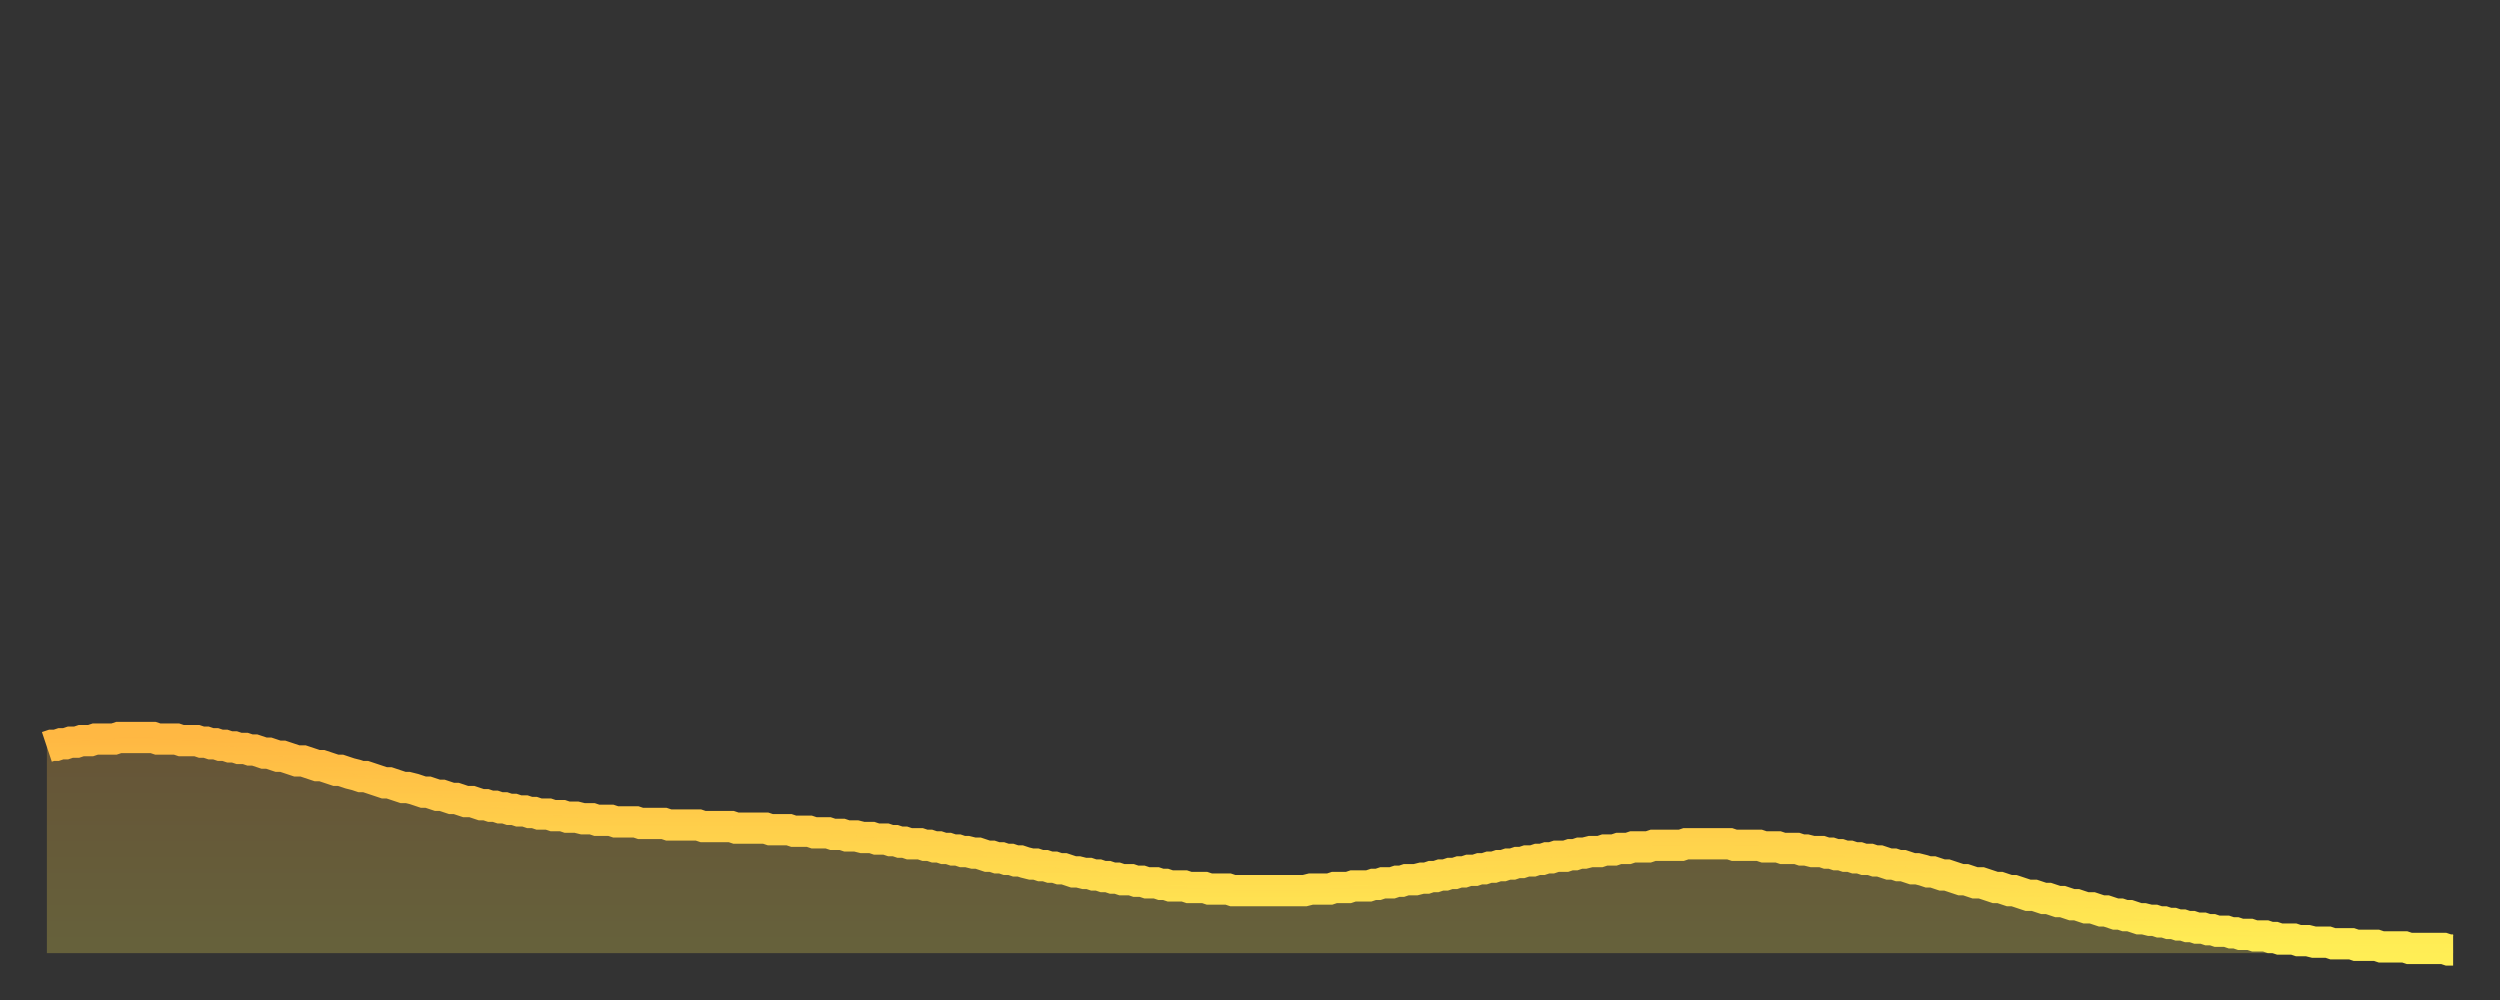 <?xml version="1.0" encoding="utf-8" ?>
<svg baseProfile="full" height="64" version="1.1" width="160" xmlns="http://www.w3.org/2000/svg" xmlns:ev="http://www.w3.org/2001/xml-events" xmlns:xlink="http://www.w3.org/1999/xlink"><rect width="100%" height="100%" fill="#333333" stroke="none"/><defs><linearGradient id="id1359972" x1="0" x2="0" y1="0" y2="1"><stop offset="0%" stop-color="#ffb843" /><stop offset="50%" stop-color="#ffd34c" /><stop offset="100%" stop-color="#ffee55" /></linearGradient></defs><g transform="translate(3,3)"><g><path d="M 0.0 44.8 0.3 44.7 0.6 44.7 0.9 44.6 1.2 44.6 1.5 44.5 1.9 44.5 2.2 44.4 2.5 44.4 2.8 44.4 3.1 44.3 3.4 44.3 3.7 44.3 4.0 44.3 4.3 44.3 4.6 44.2 4.9 44.2 5.2 44.2 5.6 44.2 5.9 44.2 6.2 44.2 6.5 44.2 6.8 44.2 7.1 44.3 7.4 44.3 7.7 44.3 8.0 44.3 8.3 44.3 8.6 44.4 8.9 44.4 9.3 44.4 9.6 44.4 9.9 44.5 10.2 44.5 10.5 44.6 10.8 44.6 11.1 44.7 11.4 44.7 11.7 44.8 12.0 44.8 12.3 44.9 12.7 44.9 13.0 45.0 13.3 45.0 13.6 45.1 13.9 45.2 14.2 45.2 14.5 45.3 14.8 45.4 15.1 45.4 15.4 45.5 15.7 45.6 16.0 45.7 16.4 45.7 16.7 45.8 17.0 45.9 17.3 46.0 17.6 46.0 17.9 46.1 18.2 46.2 18.5 46.3 18.8 46.3 19.1 46.4 19.4 46.5 19.8 46.6 20.1 46.7 20.4 46.7 20.7 46.8 21.0 46.9 21.3 47.0 21.6 47.1 21.9 47.1 22.2 47.2 22.5 47.3 22.8 47.4 23.1 47.4 23.5 47.5 23.8 47.6 24.1 47.7 24.4 47.7 24.7 47.8 25.0 47.9 25.3 47.9 25.6 48.0 25.9 48.1 26.2 48.1 26.5 48.2 26.8 48.3 27.2 48.3 27.5 48.4 27.8 48.5 28.1 48.5 28.4 48.6 28.7 48.6 29.0 48.7 29.3 48.7 29.6 48.8 29.9 48.8 30.2 48.9 30.6 48.9 30.9 49.0 31.2 49.0 31.5 49.1 31.8 49.1 32.1 49.1 32.4 49.2 32.7 49.2 33.0 49.2 33.3 49.3 33.6 49.3 33.9 49.3 34.3 49.4 34.6 49.4 34.9 49.4 35.2 49.5 35.5 49.5 35.8 49.5 36.1 49.5 36.4 49.6 36.7 49.6 37.0 49.6 37.3 49.6 37.7 49.6 38.0 49.7 38.3 49.7 38.6 49.7 38.9 49.7 39.2 49.7 39.5 49.7 39.8 49.8 40.1 49.8 40.4 49.8 40.7 49.8 41.0 49.8 41.4 49.8 41.7 49.8 42.0 49.9 42.3 49.9 42.6 49.9 42.9 49.9 43.2 49.9 43.5 49.9 43.8 49.9 44.1 50.0 44.4 50.0 44.7 50.0 45.1 50.0 45.4 50.0 45.7 50.0 46.0 50.0 46.3 50.1 46.6 50.1 46.9 50.1 47.2 50.1 47.5 50.1 47.8 50.2 48.1 50.2 48.5 50.2 48.8 50.2 49.1 50.3 49.4 50.3 49.7 50.3 50.0 50.3 50.3 50.4 50.6 50.4 50.9 50.4 51.2 50.5 51.5 50.5 51.8 50.5 52.2 50.6 52.5 50.6 52.8 50.6 53.1 50.7 53.4 50.7 53.7 50.7 54.0 50.8 54.3 50.8 54.6 50.9 54.9 50.9 55.2 51.0 55.6 51.0 55.9 51.0 56.2 51.1 56.5 51.1 56.8 51.2 57.1 51.2 57.4 51.3 57.7 51.3 58.0 51.4 58.3 51.4 58.6 51.5 58.9 51.5 59.3 51.6 59.6 51.6 59.9 51.7 60.2 51.8 60.5 51.8 60.8 51.9 61.1 51.9 61.4 52.0 61.7 52.0 62.0 52.1 62.3 52.1 62.6 52.2 63.0 52.3 63.3 52.3 63.6 52.4 63.9 52.4 64.2 52.5 64.5 52.5 64.8 52.6 65.1 52.6 65.4 52.7 65.7 52.8 66.0 52.8 66.4 52.9 66.7 52.9 67.0 53.0 67.3 53.0 67.6 53.1 67.9 53.1 68.2 53.2 68.5 53.2 68.8 53.3 69.1 53.3 69.4 53.3 69.7 53.4 70.1 53.4 70.4 53.5 70.7 53.5 71.0 53.5 71.3 53.6 71.6 53.6 71.9 53.7 72.2 53.7 72.5 53.7 72.8 53.7 73.1 53.8 73.5 53.8 73.8 53.8 74.1 53.8 74.4 53.9 74.7 53.9 75.0 53.9 75.3 53.9 75.6 53.9 75.9 54.0 76.2 54.0 76.5 54.0 76.8 54.0 77.2 54.0 77.5 54.0 77.8 54.0 78.1 54.0 78.4 54.0 78.7 54.0 79.0 54.0 79.3 54.0 79.6 54.0 79.9 54.0 80.2 54.0 80.5 54.0 80.9 53.9 81.2 53.9 81.5 53.9 81.8 53.9 82.1 53.9 82.4 53.8 82.7 53.8 83.0 53.8 83.3 53.8 83.6 53.7 83.9 53.7 84.3 53.7 84.6 53.7 84.9 53.6 85.2 53.6 85.5 53.5 85.8 53.5 86.1 53.5 86.4 53.4 86.7 53.4 87.0 53.3 87.3 53.3 87.6 53.3 88.0 53.2 88.3 53.2 88.6 53.1 88.9 53.1 89.2 53.0 89.5 53.0 89.8 52.9 90.1 52.9 90.4 52.8 90.7 52.8 91.0 52.7 91.4 52.7 91.7 52.6 92.0 52.6 92.3 52.5 92.6 52.5 92.9 52.4 93.2 52.4 93.5 52.3 93.8 52.3 94.1 52.2 94.4 52.2 94.7 52.1 95.1 52.1 95.4 52.0 95.7 52.0 96.0 51.9 96.3 51.9 96.6 51.8 96.9 51.8 97.2 51.8 97.5 51.7 97.8 51.7 98.1 51.6 98.4 51.6 98.8 51.5 99.1 51.5 99.4 51.5 99.7 51.4 100.0 51.4 100.3 51.4 100.6 51.3 100.9 51.3 101.2 51.3 101.5 51.2 101.8 51.2 102.2 51.2 102.5 51.2 102.8 51.1 103.1 51.1 103.4 51.1 103.7 51.1 104.0 51.1 104.3 51.1 104.6 51.1 104.9 51.0 105.2 51.0 105.5 51.0 105.9 51.0 106.2 51.0 106.5 51.0 106.8 51.0 107.1 51.0 107.4 51.0 107.7 51.0 108.0 51.1 108.3 51.1 108.6 51.1 108.9 51.1 109.3 51.1 109.6 51.1 109.9 51.2 110.2 51.2 110.5 51.2 110.8 51.2 111.1 51.3 111.4 51.3 111.7 51.3 112.0 51.3 112.3 51.4 112.6 51.4 113.0 51.5 113.3 51.5 113.6 51.5 113.9 51.6 114.2 51.6 114.5 51.7 114.8 51.7 115.1 51.8 115.4 51.8 115.7 51.9 116.0 51.9 116.3 52.0 116.7 52.0 117.0 52.1 117.3 52.1 117.6 52.2 117.9 52.3 118.2 52.3 118.5 52.4 118.8 52.4 119.1 52.5 119.4 52.6 119.7 52.6 120.1 52.7 120.4 52.8 120.7 52.8 121.0 52.9 121.3 53.0 121.6 53.0 121.9 53.1 122.2 53.2 122.5 53.3 122.8 53.3 123.1 53.4 123.4 53.5 123.8 53.5 124.1 53.6 124.4 53.7 124.7 53.8 125.0 53.8 125.3 53.9 125.6 54.0 125.9 54.0 126.2 54.1 126.5 54.2 126.8 54.3 127.2 54.3 127.5 54.4 127.8 54.5 128.1 54.5 128.4 54.6 128.7 54.7 129.0 54.7 129.3 54.8 129.6 54.9 129.9 54.9 130.2 55.0 130.5 55.1 130.9 55.1 131.2 55.2 131.5 55.3 131.8 55.3 132.1 55.4 132.4 55.5 132.7 55.5 133.0 55.6 133.3 55.6 133.6 55.7 133.9 55.8 134.2 55.8 134.6 55.9 134.9 55.9 135.2 56.0 135.5 56.0 135.8 56.1 136.1 56.1 136.4 56.2 136.7 56.2 137.0 56.3 137.3 56.3 137.6 56.4 138.0 56.4 138.3 56.5 138.6 56.5 138.9 56.6 139.2 56.6 139.5 56.6 139.8 56.7 140.1 56.7 140.4 56.8 140.7 56.8 141.0 56.8 141.3 56.9 141.7 56.9 142.0 56.9 142.3 57.0 142.6 57.0 142.9 57.1 143.2 57.1 143.5 57.1 143.8 57.1 144.1 57.2 144.4 57.2 144.7 57.2 145.1 57.3 145.4 57.3 145.7 57.3 146.0 57.3 146.3 57.4 146.6 57.4 146.9 57.4 147.2 57.4 147.5 57.4 147.8 57.5 148.1 57.5 148.4 57.5 148.8 57.5 149.1 57.5 149.4 57.6 149.7 57.6 150.0 57.6 150.3 57.6 150.6 57.6 150.9 57.6 151.2 57.7 151.5 57.7 151.8 57.7 152.1 57.7 152.5 57.7 152.8 57.7 153.1 57.7 153.4 57.7 153.7 57.8 154.0 57.8" fill="none" id="graph-curve" opacity="1" stroke="url(#id1359972)" stroke-width="2" /><path d="M 0 58 L 0.0 44.8 0.3 44.7 0.6 44.7 0.9 44.6 1.2 44.6 1.5 44.5 1.9 44.5 2.2 44.4 2.5 44.4 2.8 44.4 3.1 44.3 3.4 44.3 3.7 44.3 4.0 44.3 4.3 44.3 4.6 44.2 4.9 44.2 5.2 44.2 5.6 44.2 5.9 44.2 6.2 44.2 6.5 44.2 6.8 44.2 7.1 44.3 7.4 44.3 7.7 44.3 8.0 44.3 8.3 44.3 8.6 44.4 8.9 44.4 9.3 44.4 9.6 44.4 9.9 44.5 10.2 44.5 10.5 44.6 10.8 44.6 11.1 44.7 11.4 44.7 11.7 44.8 12.0 44.8 12.3 44.9 12.7 44.9 13.0 45.0 13.3 45.0 13.6 45.1 13.9 45.2 14.2 45.2 14.5 45.3 14.8 45.4 15.1 45.4 15.4 45.5 15.7 45.6 16.0 45.7 16.4 45.7 16.7 45.8 17.0 45.9 17.3 46.0 17.6 46.0 17.9 46.1 18.2 46.2 18.5 46.3 18.8 46.3 19.1 46.4 19.4 46.5 19.8 46.6 20.1 46.7 20.4 46.7 20.7 46.8 21.0 46.9 21.3 47.0 21.6 47.1 21.9 47.1 22.2 47.2 22.5 47.3 22.8 47.4 23.1 47.4 23.5 47.5 23.8 47.6 24.1 47.7 24.4 47.7 24.7 47.8 25.0 47.9 25.3 47.9 25.6 48.0 25.9 48.1 26.2 48.1 26.5 48.2 26.8 48.3 27.2 48.3 27.5 48.4 27.8 48.5 28.1 48.5 28.4 48.6 28.7 48.6 29.0 48.7 29.3 48.7 29.6 48.8 29.9 48.8 30.2 48.9 30.6 48.9 30.9 49.0 31.2 49.0 31.5 49.1 31.8 49.1 32.1 49.1 32.4 49.2 32.7 49.2 33.0 49.2 33.3 49.3 33.6 49.3 33.9 49.3 34.3 49.4 34.6 49.4 34.9 49.4 35.2 49.5 35.5 49.5 35.8 49.5 36.1 49.5 36.4 49.6 36.7 49.6 37.0 49.6 37.3 49.6 37.7 49.6 38.0 49.7 38.3 49.7 38.6 49.7 38.9 49.7 39.2 49.7 39.5 49.7 39.8 49.8 40.1 49.8 40.4 49.8 40.7 49.8 41.0 49.8 41.4 49.8 41.7 49.8 42.0 49.9 42.3 49.9 42.6 49.9 42.9 49.9 43.2 49.9 43.5 49.9 43.8 49.9 44.1 50.0 44.4 50.0 44.7 50.0 45.1 50.0 45.4 50.0 45.7 50.0 46.0 50.0 46.3 50.1 46.6 50.1 46.9 50.1 47.2 50.1 47.5 50.1 47.8 50.2 48.1 50.2 48.5 50.2 48.8 50.2 49.1 50.3 49.4 50.3 49.7 50.3 50.0 50.3 50.3 50.4 50.6 50.4 50.9 50.4 51.2 50.5 51.5 50.5 51.8 50.5 52.2 50.6 52.5 50.6 52.8 50.6 53.1 50.7 53.4 50.7 53.7 50.7 54.0 50.8 54.3 50.8 54.6 50.9 54.9 50.9 55.2 51.0 55.6 51.0 55.9 51.0 56.2 51.1 56.5 51.1 56.8 51.2 57.1 51.2 57.4 51.3 57.7 51.3 58.0 51.4 58.3 51.4 58.6 51.5 58.9 51.5 59.3 51.6 59.6 51.6 59.9 51.7 60.2 51.8 60.5 51.8 60.8 51.9 61.1 51.9 61.4 52.0 61.7 52.0 62.0 52.1 62.3 52.1 62.6 52.2 63.0 52.3 63.3 52.3 63.6 52.4 63.9 52.4 64.2 52.5 64.5 52.5 64.8 52.6 65.1 52.6 65.4 52.7 65.7 52.8 66.0 52.8 66.4 52.9 66.7 52.9 67.0 53.0 67.3 53.0 67.6 53.1 67.9 53.1 68.2 53.2 68.5 53.2 68.8 53.3 69.1 53.3 69.4 53.3 69.7 53.4 70.1 53.4 70.4 53.5 70.7 53.5 71.0 53.5 71.3 53.6 71.6 53.6 71.9 53.7 72.2 53.7 72.5 53.7 72.8 53.7 73.1 53.8 73.5 53.8 73.8 53.8 74.1 53.8 74.4 53.9 74.7 53.9 75.0 53.9 75.3 53.9 75.6 53.9 75.9 54.0 76.2 54.0 76.5 54.0 76.8 54.0 77.2 54.0 77.5 54.0 77.8 54.0 78.1 54.0 78.4 54.0 78.7 54.0 79.0 54.0 79.3 54.0 79.6 54.0 79.9 54.0 80.2 54.0 80.5 54.0 80.9 53.9 81.2 53.9 81.5 53.9 81.8 53.9 82.1 53.9 82.4 53.8 82.7 53.8 83.0 53.8 83.3 53.8 83.6 53.7 83.9 53.7 84.3 53.7 84.6 53.7 84.9 53.6 85.2 53.6 85.5 53.5 85.8 53.5 86.1 53.5 86.4 53.4 86.7 53.4 87.0 53.3 87.3 53.3 87.6 53.3 88.0 53.2 88.3 53.2 88.6 53.1 88.9 53.1 89.2 53.0 89.5 53.0 89.8 52.9 90.1 52.9 90.4 52.8 90.7 52.8 91.0 52.7 91.4 52.7 91.7 52.6 92.0 52.6 92.3 52.5 92.6 52.5 92.9 52.4 93.2 52.4 93.5 52.3 93.8 52.3 94.1 52.2 94.4 52.2 94.7 52.1 95.1 52.1 95.4 52.0 95.7 52.0 96.0 51.9 96.3 51.9 96.6 51.8 96.9 51.8 97.2 51.8 97.5 51.7 97.8 51.7 98.1 51.6 98.4 51.6 98.8 51.5 99.1 51.5 99.4 51.5 99.7 51.4 100.0 51.4 100.3 51.4 100.6 51.3 100.9 51.3 101.2 51.3 101.5 51.2 101.8 51.2 102.2 51.2 102.5 51.2 102.8 51.1 103.1 51.1 103.4 51.1 103.7 51.1 104.0 51.1 104.3 51.1 104.6 51.1 104.9 51.0 105.2 51.0 105.5 51.0 105.9 51.0 106.2 51.0 106.5 51.0 106.8 51.0 107.1 51.0 107.4 51.0 107.7 51.0 108.0 51.1 108.3 51.1 108.6 51.1 108.9 51.1 109.3 51.1 109.6 51.1 109.9 51.2 110.2 51.2 110.5 51.2 110.8 51.2 111.1 51.3 111.4 51.3 111.7 51.3 112.0 51.3 112.3 51.4 112.6 51.4 113.0 51.5 113.3 51.5 113.6 51.5 113.9 51.6 114.2 51.6 114.5 51.7 114.8 51.7 115.1 51.8 115.4 51.8 115.7 51.9 116.0 51.9 116.3 52.0 116.7 52.0 117.0 52.1 117.3 52.1 117.6 52.2 117.9 52.3 118.2 52.3 118.5 52.4 118.8 52.4 119.1 52.5 119.4 52.6 119.7 52.6 120.1 52.7 120.4 52.8 120.7 52.8 121.0 52.9 121.3 53.0 121.6 53.0 121.9 53.1 122.2 53.2 122.5 53.3 122.8 53.3 123.1 53.4 123.4 53.5 123.8 53.5 124.1 53.6 124.4 53.7 124.7 53.8 125.0 53.8 125.3 53.9 125.6 54.0 125.9 54.0 126.2 54.1 126.5 54.2 126.8 54.3 127.2 54.3 127.5 54.4 127.8 54.5 128.1 54.5 128.4 54.6 128.7 54.7 129.0 54.7 129.3 54.8 129.6 54.9 129.9 54.9 130.2 55.0 130.5 55.1 130.9 55.1 131.2 55.2 131.5 55.3 131.8 55.3 132.1 55.4 132.4 55.5 132.7 55.5 133.0 55.6 133.3 55.6 133.6 55.7 133.9 55.8 134.2 55.8 134.6 55.9 134.9 55.9 135.2 56.0 135.5 56.0 135.8 56.1 136.1 56.1 136.4 56.2 136.7 56.2 137.0 56.3 137.3 56.3 137.6 56.4 138.0 56.4 138.3 56.5 138.6 56.5 138.9 56.6 139.2 56.6 139.5 56.6 139.8 56.7 140.1 56.7 140.4 56.8 140.7 56.8 141.0 56.8 141.3 56.9 141.7 56.9 142.0 56.9 142.3 57.0 142.6 57.0 142.9 57.1 143.2 57.1 143.5 57.1 143.8 57.1 144.1 57.2 144.4 57.2 144.7 57.2 145.1 57.3 145.4 57.3 145.7 57.3 146.0 57.3 146.3 57.4 146.6 57.4 146.9 57.4 147.2 57.4 147.5 57.4 147.8 57.5 148.1 57.5 148.4 57.5 148.8 57.5 149.1 57.5 149.4 57.6 149.7 57.6 150.0 57.6 150.3 57.6 150.6 57.6 150.9 57.6 151.2 57.7 151.5 57.7 151.8 57.7 152.1 57.7 152.5 57.7 152.8 57.7 153.1 57.7 153.4 57.7 153.7 57.8 154.0 57.8 154 58" fill="url(#id1359972)" fill-opacity=".25" id="graph-shadow" /></g></g></svg>